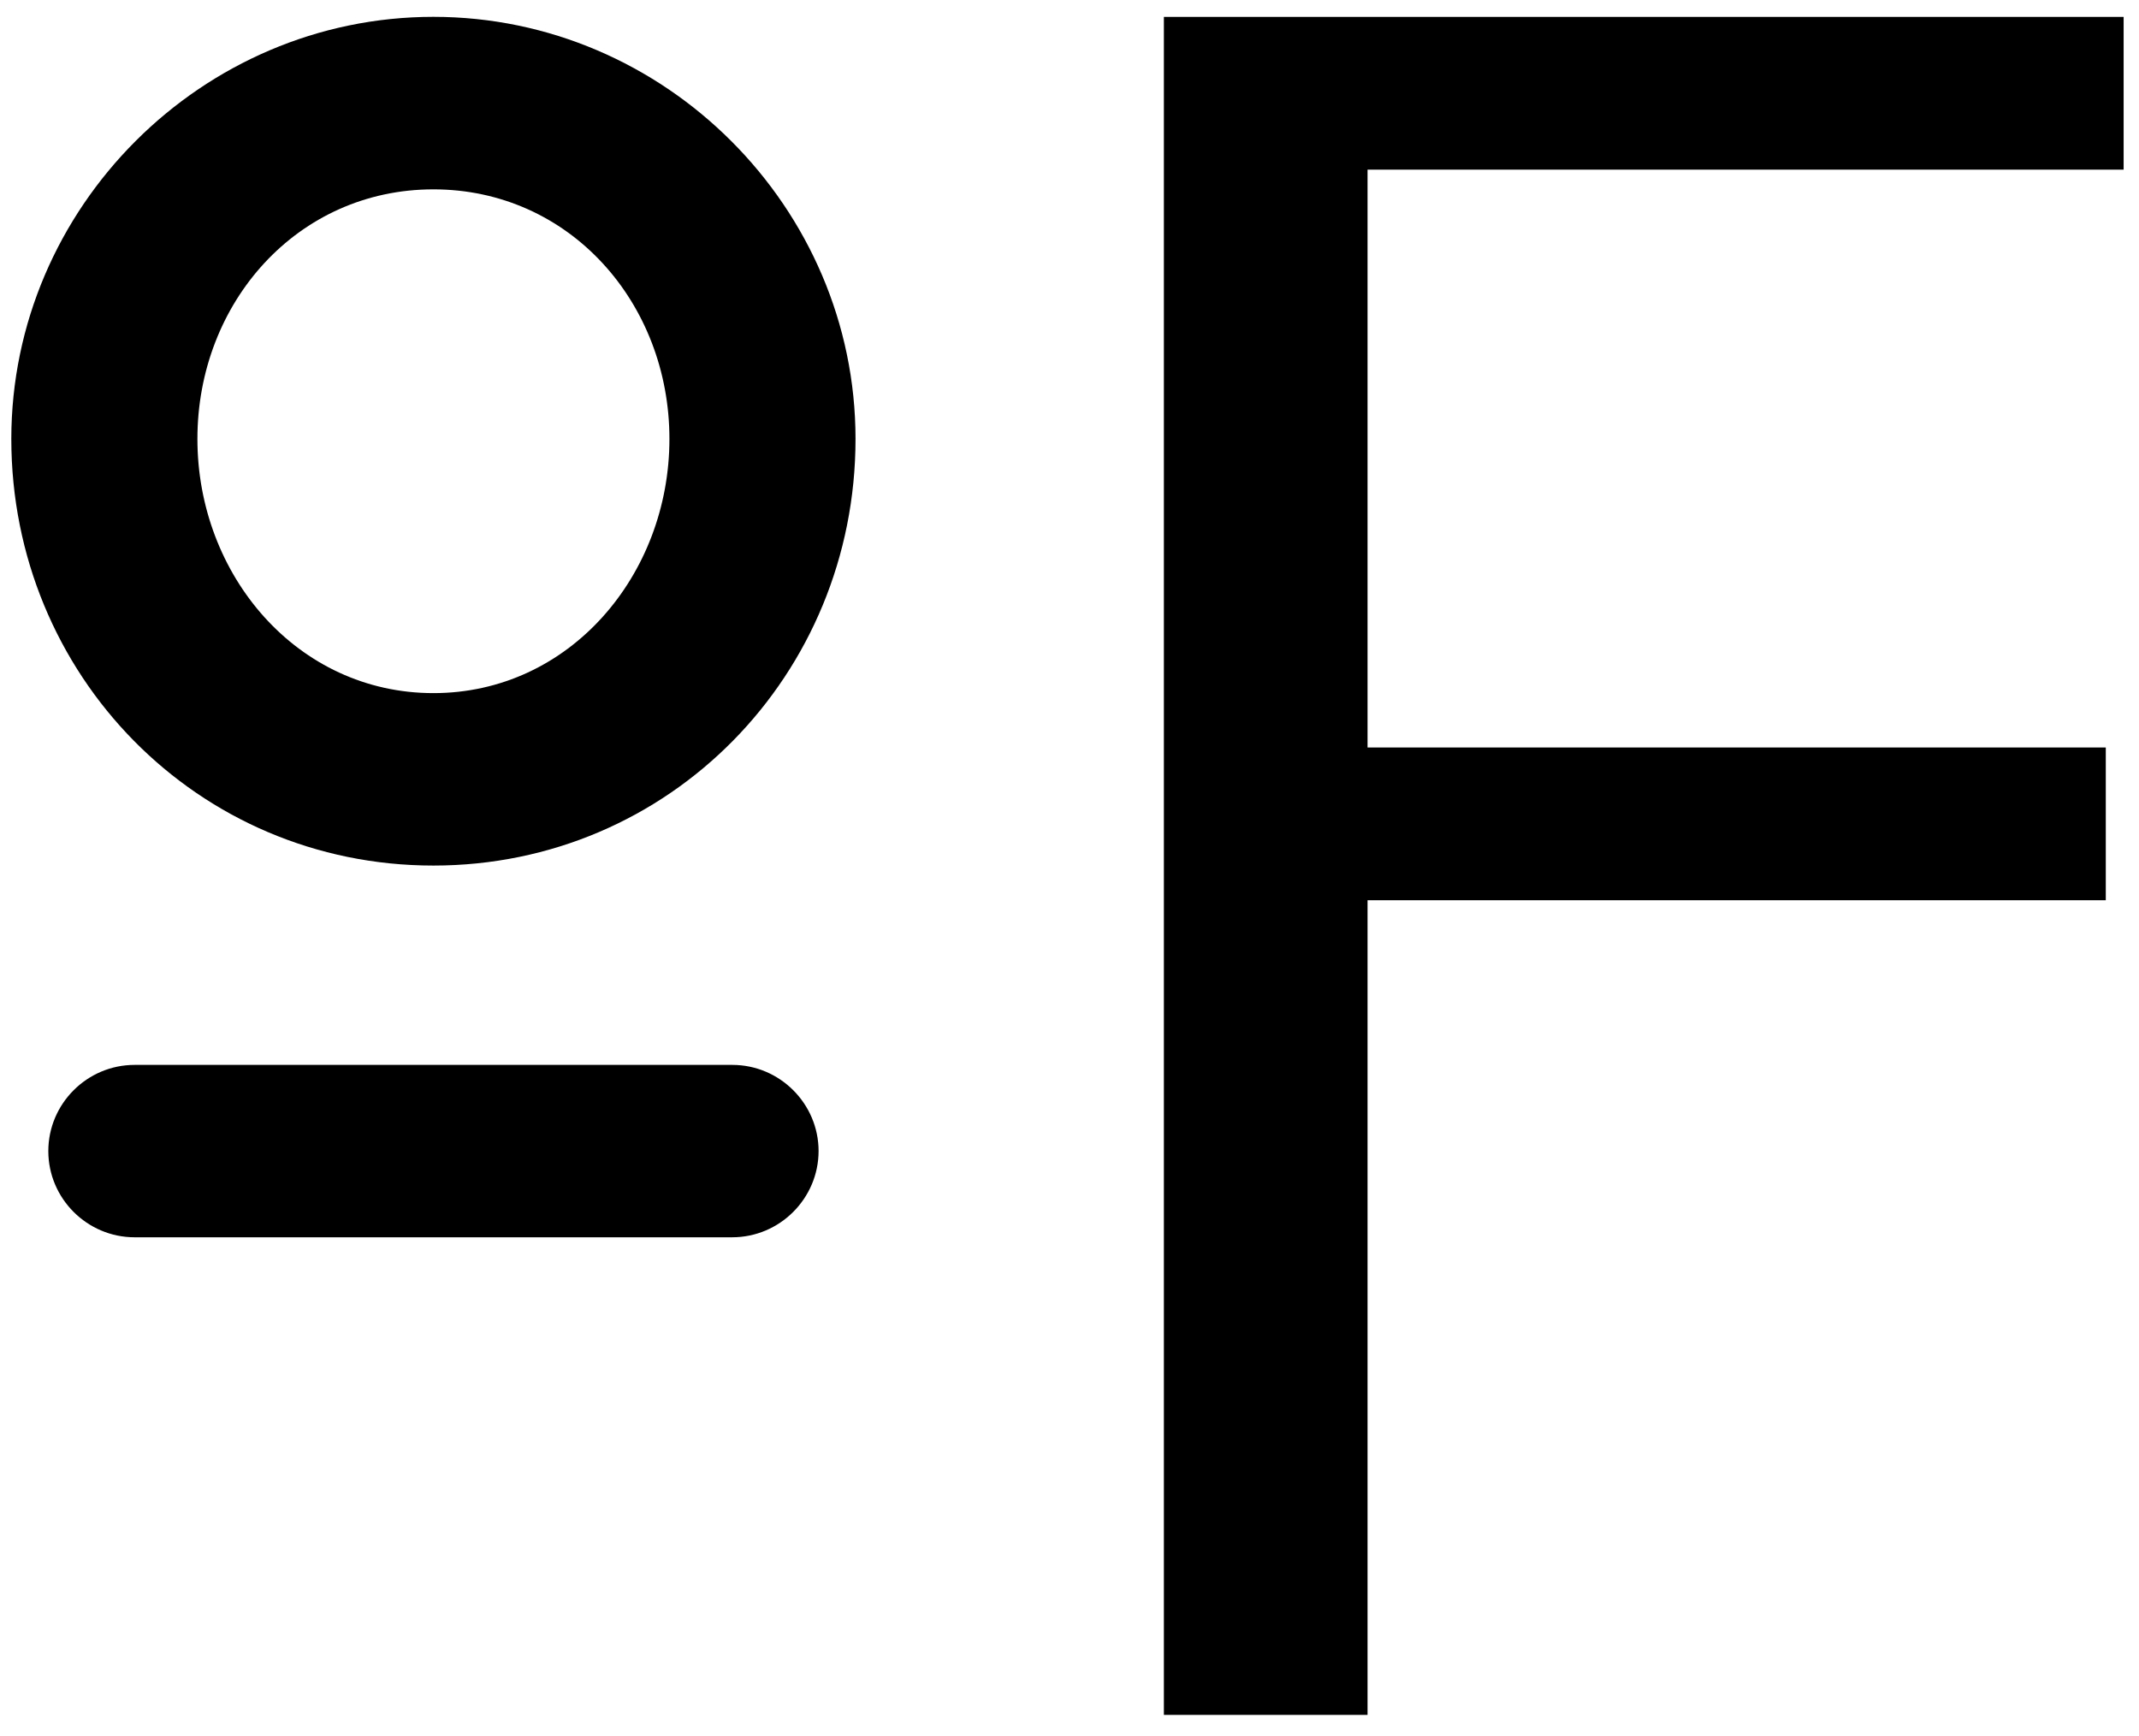 <?xml version="1.0" encoding="utf-8"?>
<!-- Generator: Adobe Illustrator 22.1.0, SVG Export Plug-In . SVG Version: 6.00 Build 0)  -->
<svg version="1.1" id="Layer_1" xmlns="http://www.w3.org/2000/svg" xmlns:xlink="http://www.w3.org/1999/xlink" x="0px" y="0px"
	 width="32.138px" height="26.083px" viewBox="0 0 32.138 26.083" enable-background="new 0 0 32.138 26.083" xml:space="preserve">
<g>
	<g>
		<path d="M20.547,2.549v8.682h11.092v2.295H20.547v12.24h-3.06V0.254h14.42v2.295H20.547z"/>
	</g>
	<g>
		<path d="M6.512,13.005c-3.546,0-6.342-2.864-6.342-6.41c0-3.478,2.864-6.342,6.342-6.342c3.478,0,6.342,2.864,6.342,6.342
			C12.854,10.141,10.058,13.005,6.512,13.005z M6.512,2.845c-2.046,0-3.546,1.705-3.546,3.75c0,2.046,1.5,3.819,3.546,3.819
			c2.045,0,3.546-1.773,3.546-3.819C10.058,4.55,8.558,2.845,6.512,2.845z"/>
		<path d="M11.002,18.59H2.022c-0.713,0-1.296-0.583-1.296-1.295v0c0-0.712,0.583-1.295,1.296-1.295h8.981
			c0.713,0,1.296,0.583,1.296,1.295v0C12.298,18.007,11.715,18.59,11.002,18.59z"/>
	</g>
</g>
</svg>
